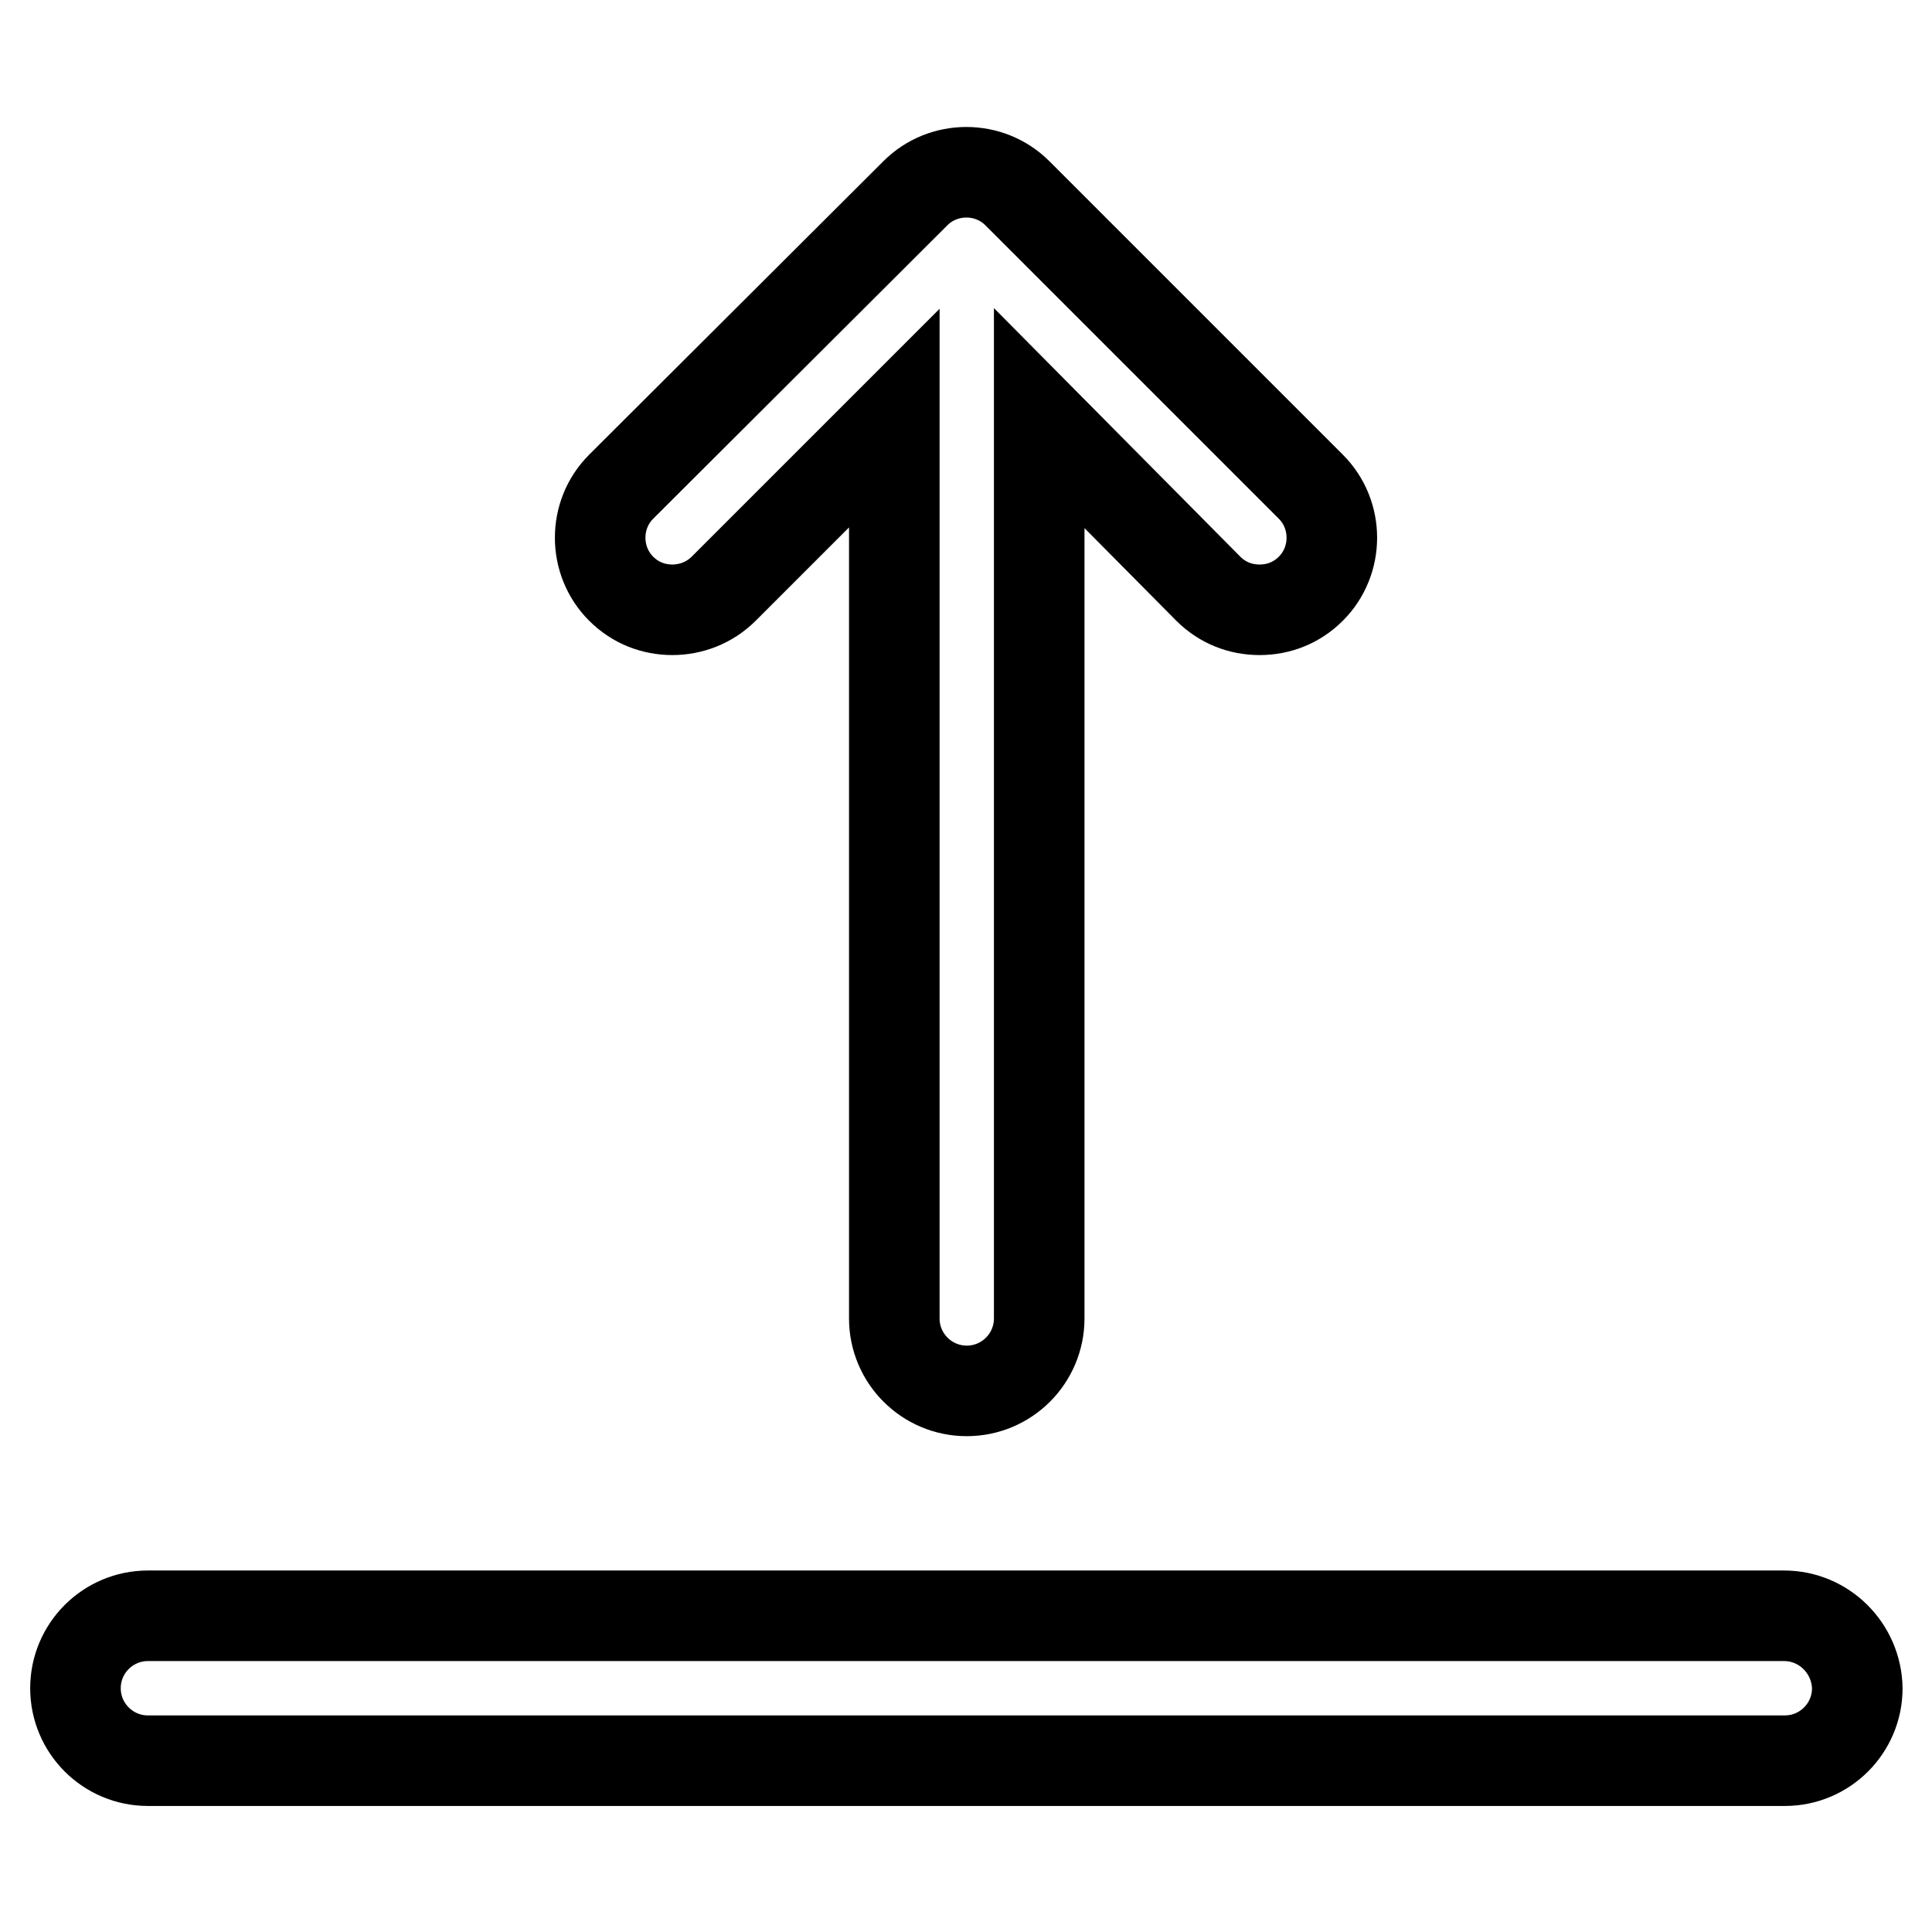 <?xml version="1.0" encoding="utf-8"?>
<!-- Svg Vector Icons : http://www.onlinewebfonts.com/icon -->
<!DOCTYPE svg PUBLIC "-//W3C//DTD SVG 1.1//EN" "http://www.w3.org/Graphics/SVG/1.1/DTD/svg11.dtd">
<svg version="1.1" xmlns="http://www.w3.org/2000/svg" xmlns:xlink="http://www.w3.org/1999/xlink" x="0px" y="0px" viewBox="0 0 256 256" enable-background="new 0 0 256 256" xml:space="preserve">
<g> <path stroke-width="12" fill-opacity="0" stroke="#000000"  d="M236.4,214.1H19.6c-5.3,0-9.6,4.3-9.6,9.6c0,5.3,4.3,9.6,9.6,9.6h216.9c5.3,0,9.6-4.3,9.6-9.6 C246,218.4,241.7,214.1,236.4,214.1z M89.1,80.8c2.4,0,4.9-0.9,6.8-2.8l22.6-22.6v119.3c0,5.3,4.3,9.6,9.6,9.6 c5.3,0,9.6-4.3,9.6-9.6V55.4L160.1,78c1.9,1.9,4.3,2.8,6.8,2.8c2.5,0,4.9-0.9,6.8-2.8c3.7-3.7,3.7-9.8,0-13.5l-38.9-38.9 c-3.7-3.7-9.8-3.7-13.5,0L82.3,64.5c-3.7,3.7-3.7,9.8,0,13.5C84.2,79.9,86.6,80.8,89.1,80.8z"/></g>
</svg>